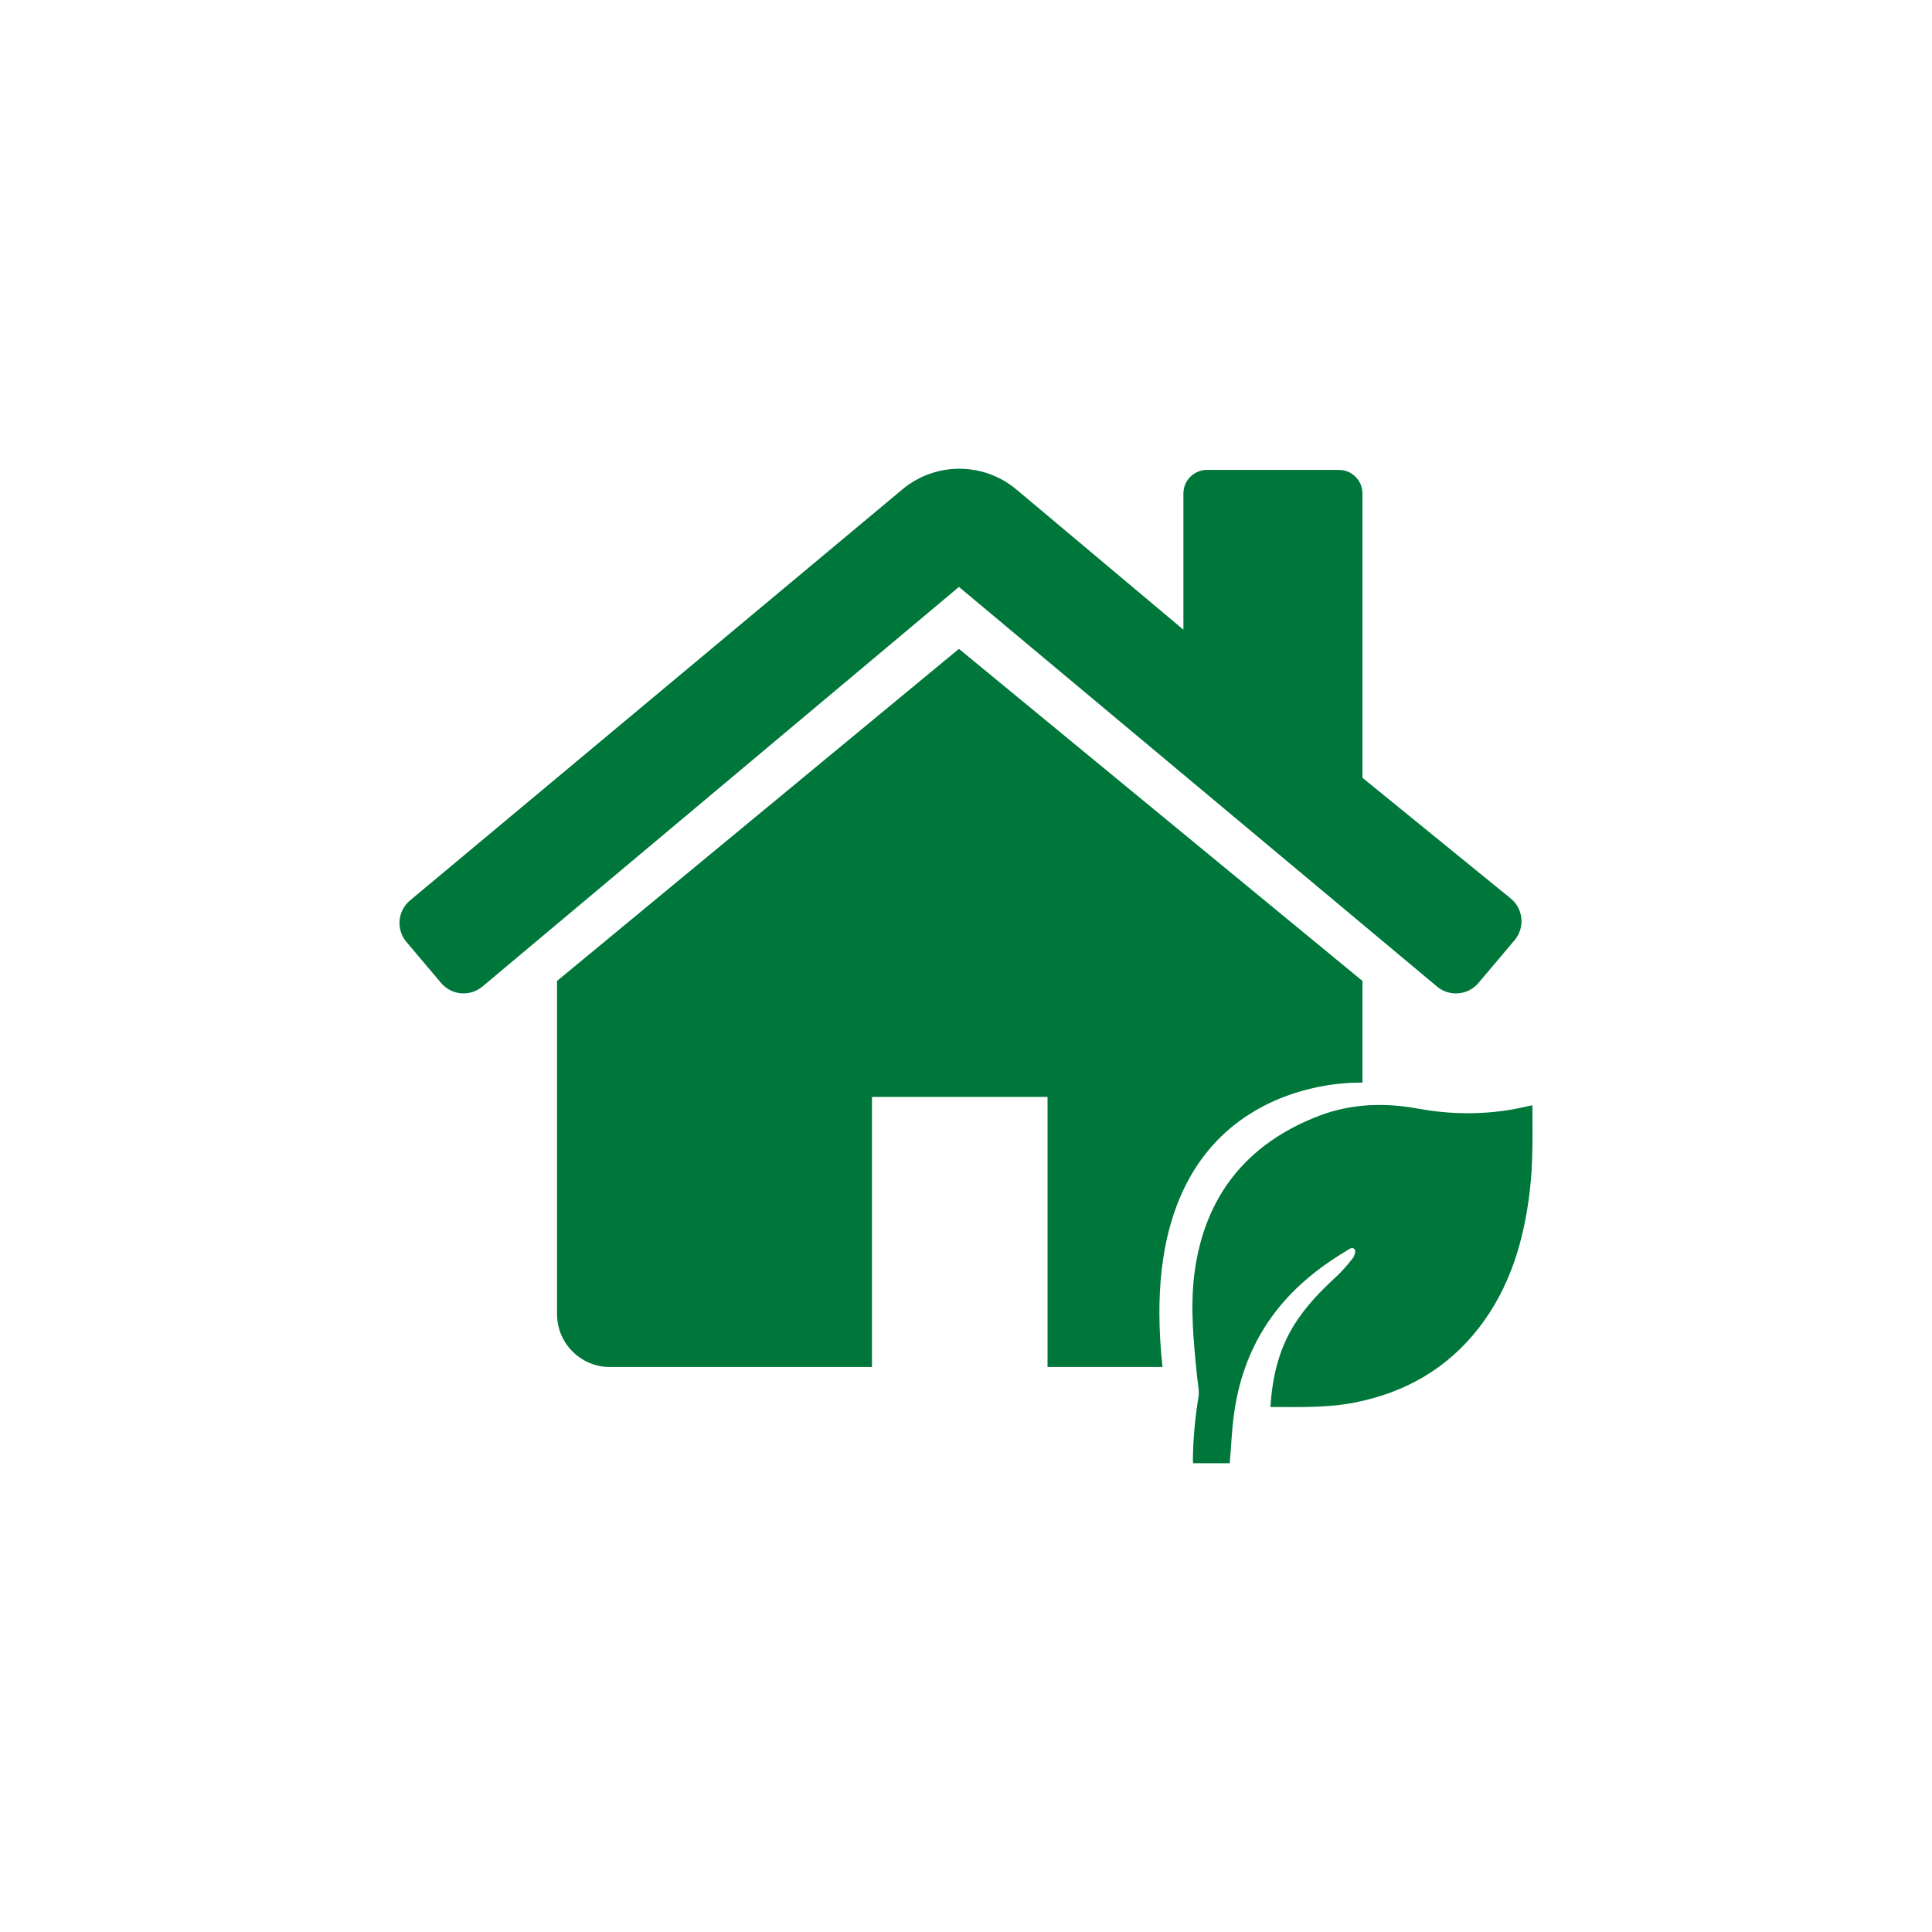 <?xml version="1.0" encoding="utf-8"?>
<!-- Generator: Adobe Illustrator 25.3.1, SVG Export Plug-In . SVG Version: 6.00 Build 0)  -->
<svg version="1.1" id="Capa_1" xmlns="http://www.w3.org/2000/svg" xmlns:xlink="http://www.w3.org/1999/xlink" x="0px" y="0px"
	 viewBox="0 0 1000 1000" style="enable-background:new 0 0 1000 1000;" xml:space="preserve">
<style type="text/css">
	.st0{fill:#00773A;}
</style>
<g>
	<path class="st0" d="M657.59,728.26c0.89-15.12,4.19-29.36,12.07-42.2c5.97-9.66,13.73-17.67,21.99-25.29
		c3.18-2.92,5.97-6.23,8.64-9.66c0.89-1.14,1.53-3.69,0.89-4.45c-1.27-1.53-3.05,0-4.45,0.89c-16.14,9.66-30.25,21.48-40.8,37.37
		c-9.79,14.74-15.25,31.14-17.41,48.55c-1.02,7.88-1.27,15.76-2.03,23.89c-6.1,0-12.46,0-18.94,0c0-0.51-0.13-1.02-0.13-1.65
		c0.13-11.06,1.14-21.86,2.92-32.79c0.51-3.43-0.51-7.12-0.76-10.68c-1.78-17.54-3.56-35.2-1.4-52.74
		c5.08-40.16,27.07-67.74,64.94-82.1c16.52-6.23,33.68-6.74,50.96-3.56c19.45,3.56,38.64,3.18,57.83-1.53
		c0.38-0.13,0.76-0.13,1.14-0.25c0,0.51,0.13,0.76,0.13,1.14c0,14.49,0.38,28.98-1.4,43.47c-3.05,25.8-10.29,49.95-26.44,70.79
		c-16.27,20.84-37.75,33.17-63.55,38.38C687.33,728.77,672.71,728.26,657.59,728.26z"/>
	<path class="st0" d="M210.36,487.55l17.95,21.24c5.41,6.4,14.98,7.23,21.4,1.84l246.64-206.84l247.48,206.87
		c6.42,5.37,15.98,4.54,21.38-1.85l18.73-22.17c5.49-6.5,4.58-16.25-2.02-21.62l-76.72-62.44V255.42c0-6.74-5.46-12.2-12.2-12.2
		h-68.27c-6.74,0-12.2,5.46-12.2,12.2v70.51l-86.38-72.53c-17.02-14.29-41.83-14.38-58.95-0.2L212.24,466.05
		C205.76,471.45,204.92,481.1,210.36,487.55z"/>
	<path class="st0" d="M601.73,707.56H542.2V567.75h-90.87v139.82h-135.6c-15.14,0-27.41-12.27-27.41-27.41V507.73l208.02-171.88
		l208.86,171.88v52.67C705.21,560.4,584.79,554.12,601.73,707.56z"/>
</g>
</svg>
